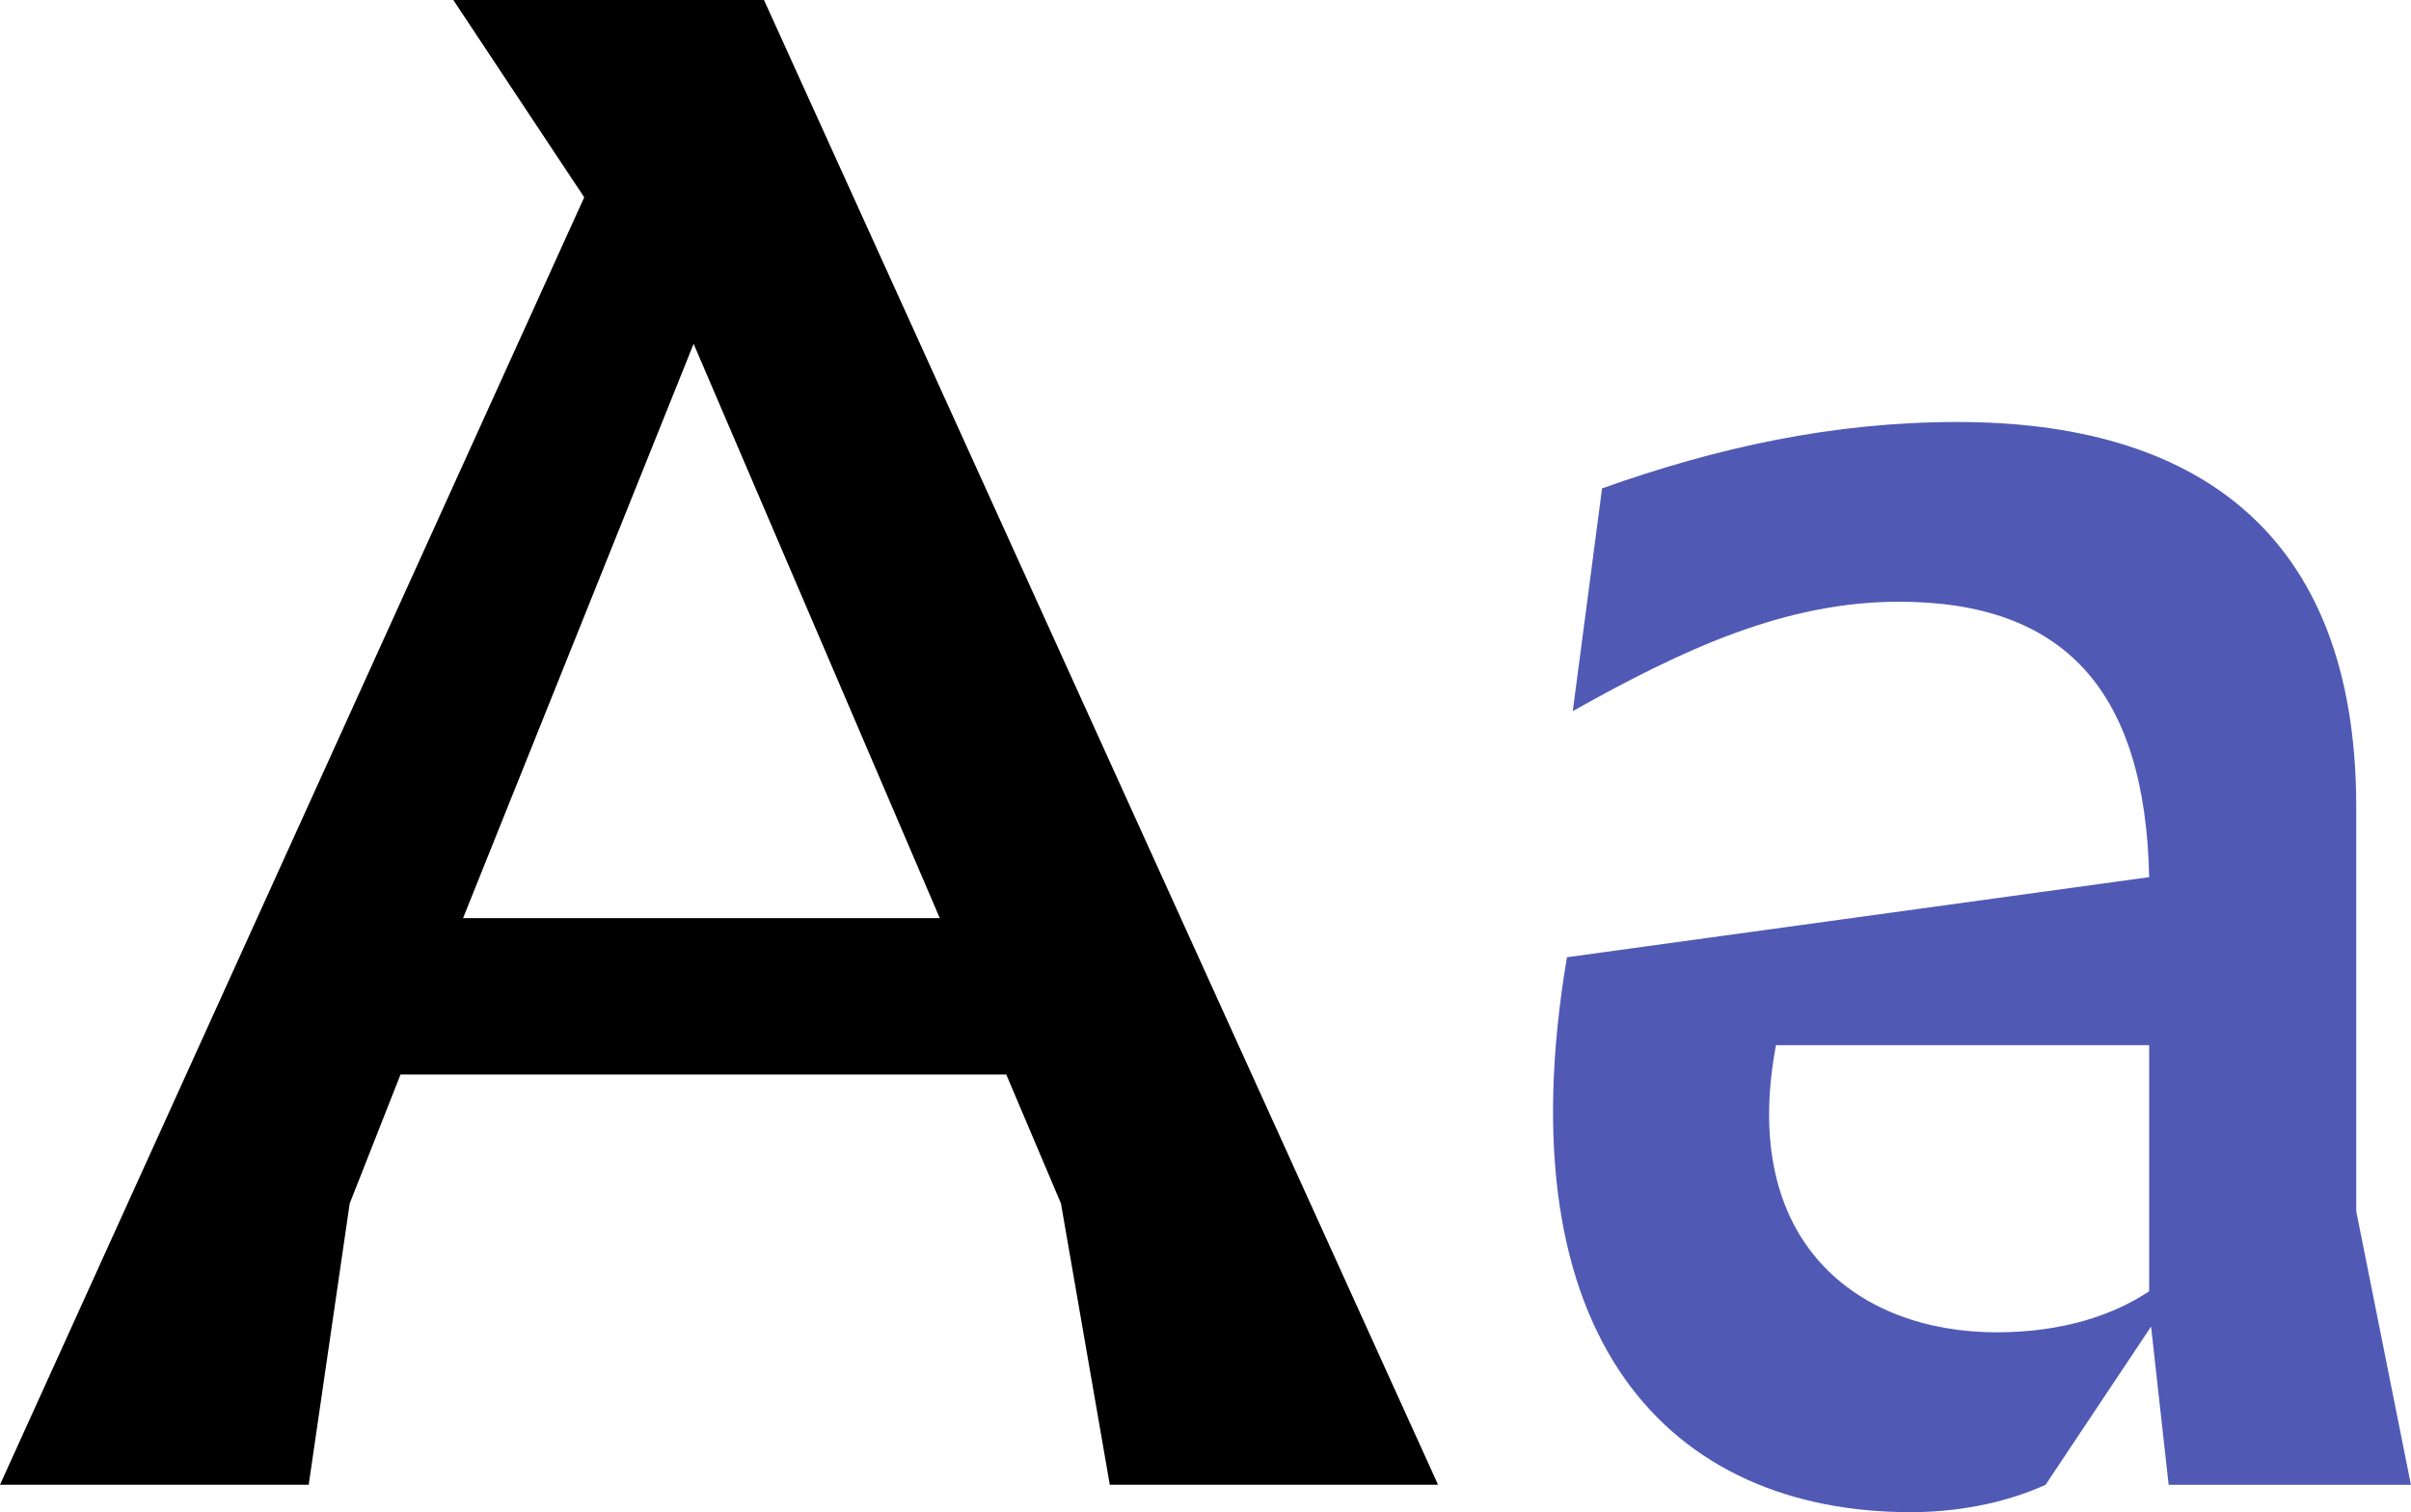 <?xml version="1.0" encoding="UTF-8"?><svg id="Layer_2" xmlns="http://www.w3.org/2000/svg" viewBox="0 0 378.64 237.49"><defs><style>.cls-1{fill:#505ab4;}</style></defs><g id="Layer_1-2"><path class="cls-1" d="M246.08,150.35l91.44-12.58c-.61-29.46-13.5-43.26-39.28-43.26-17.8,0-33.75,7.36-51.24,17.18l4.6-34.98c18.1-6.44,36.21-10.43,55.84-10.43,36.51,0,62.6,16.57,62.6,60.45v63.52l8.59,42.96h-38.05l-2.76-24.85-16.57,24.85c-6.75,3.07-14.42,4.3-21.17,4.3-37.74,0-64.13-27-54-87.14ZM337.52,202.82v-38.66h-58.61c-5.83,30.99,12.89,45.1,34.67,45.1,10.43,0,18.41-2.76,23.93-6.44Z"/><path d="M91.75,30.99L71.19,0h48.79l105.86,233.2h-51.55l-7.67-44.18-8.59-20.25H62.9l-7.98,20.25-6.44,44.18H0L91.75,30.99ZM147.59,144.21l-38.66-90.21-36.21,90.21h74.87Z"/></g></svg>
